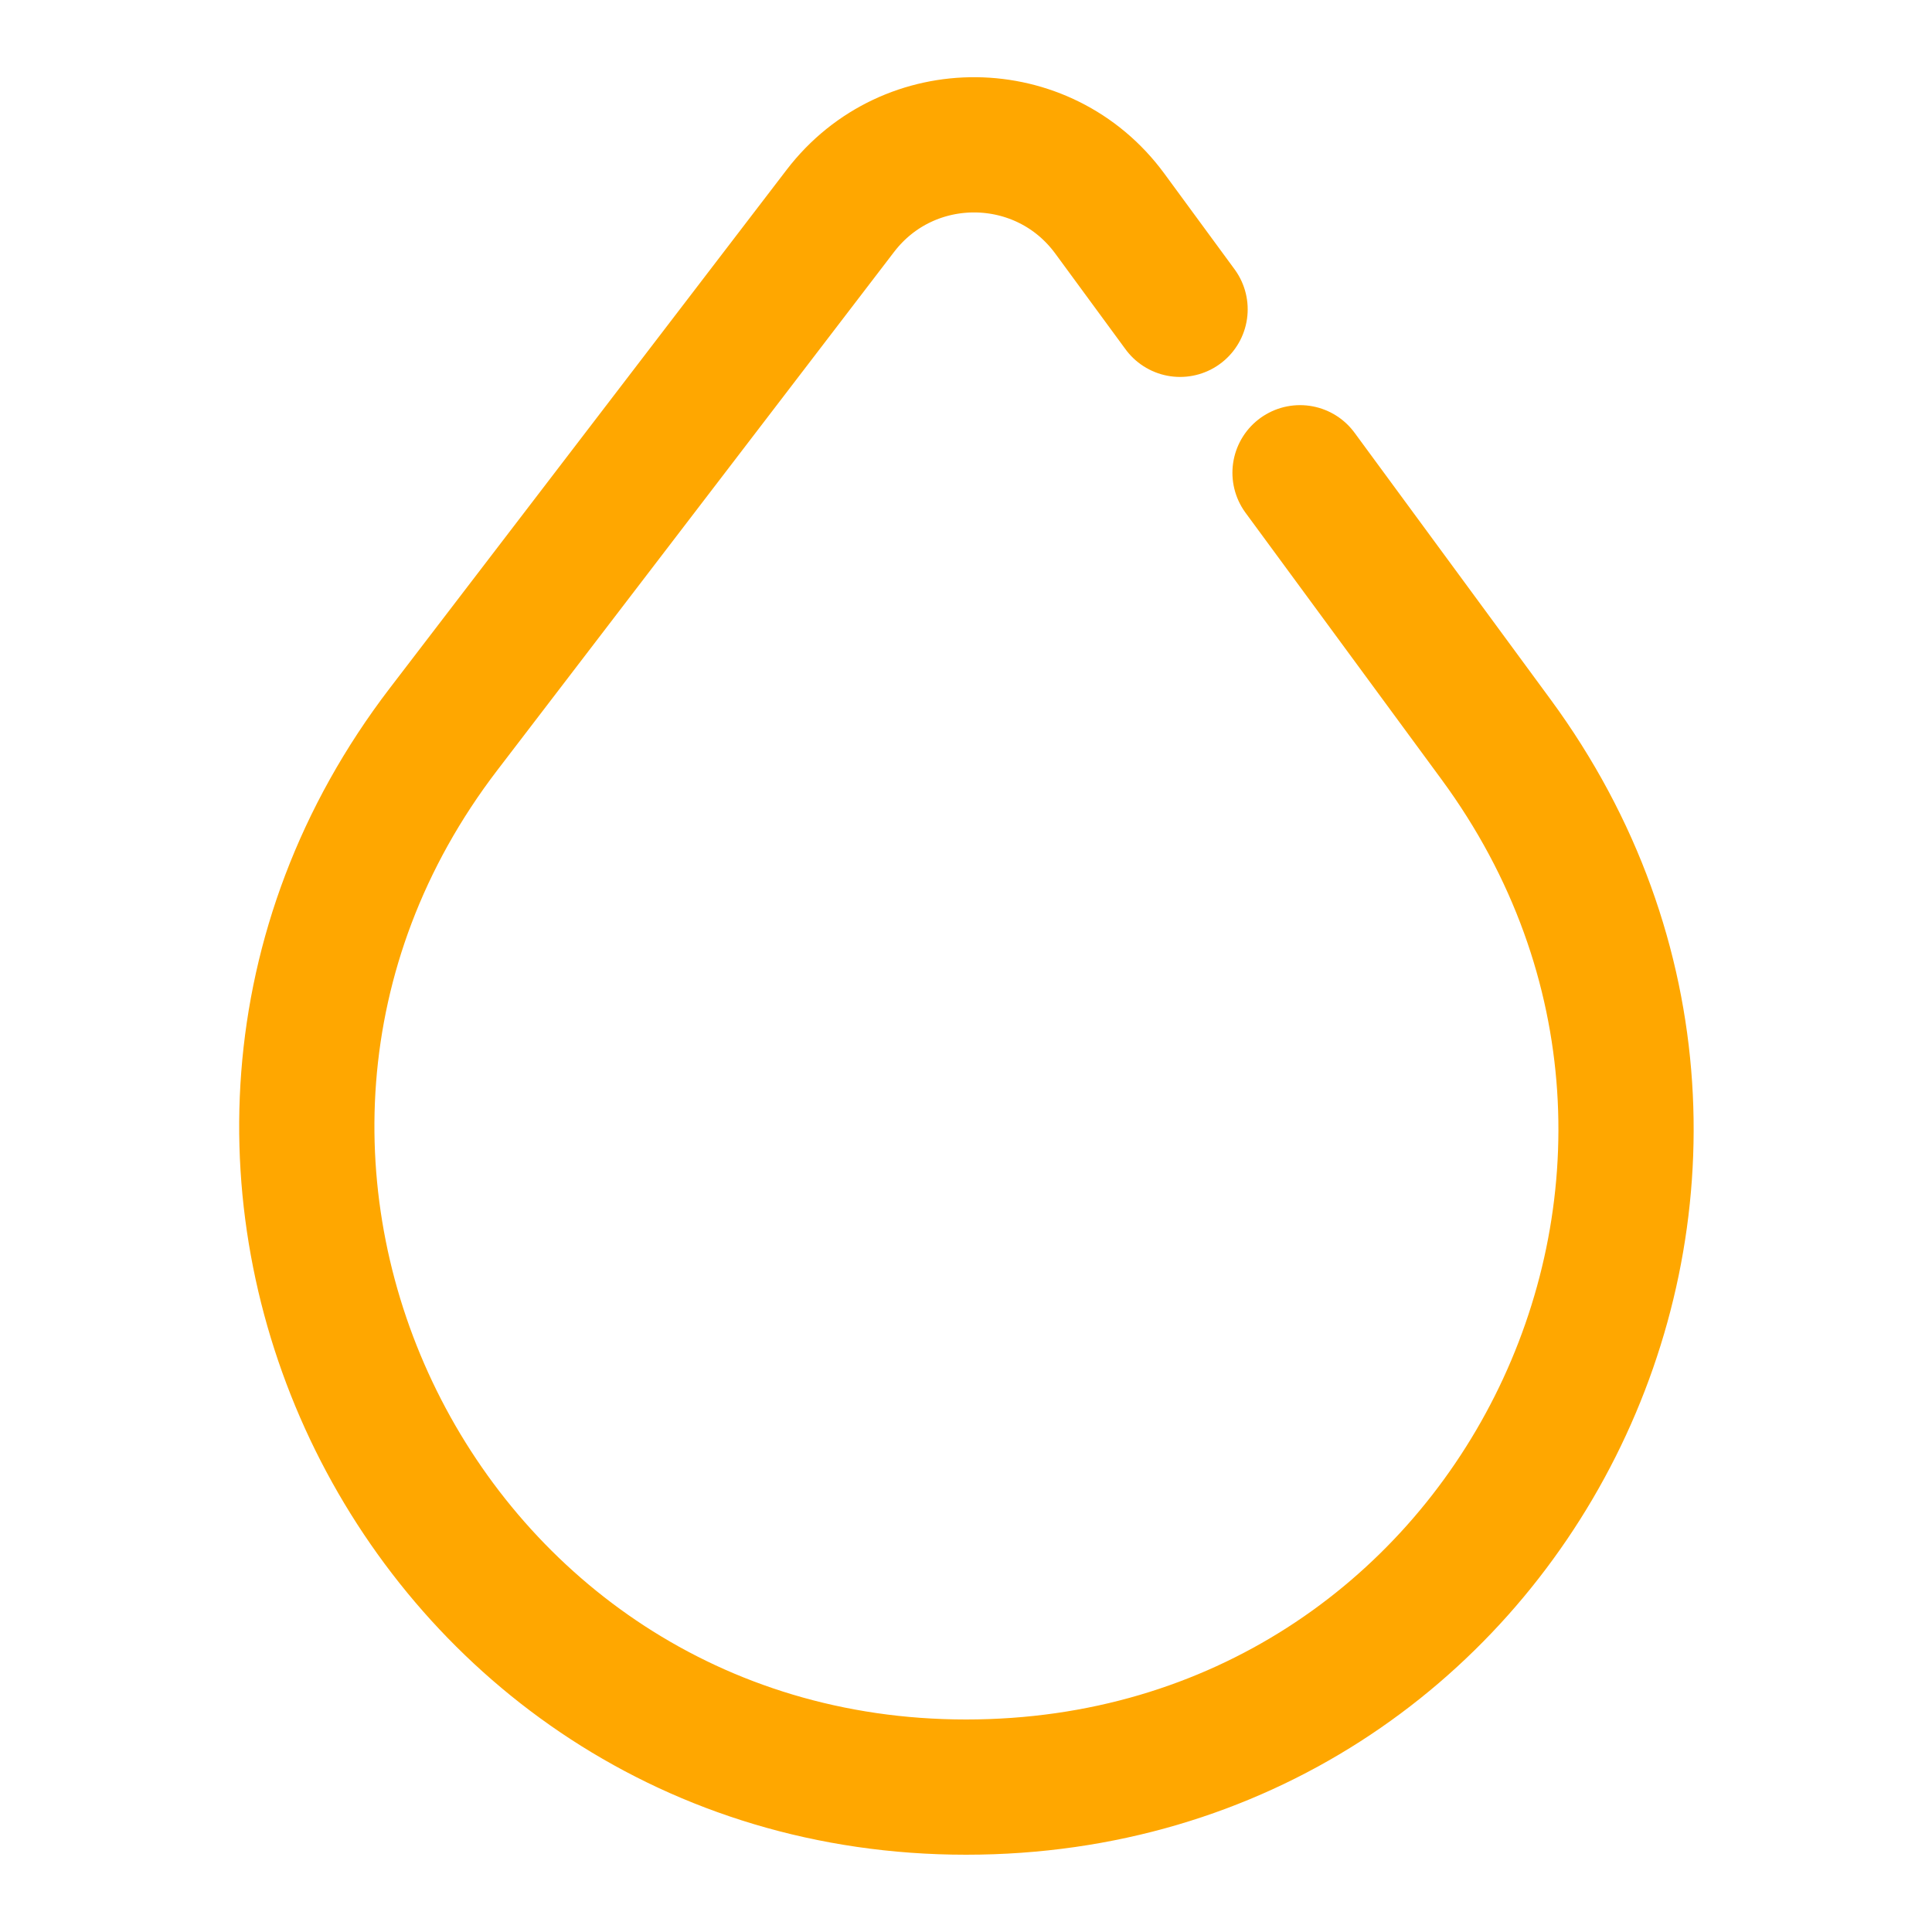 <?xml version="1.0" encoding="UTF-8"?><svg id="Layer_1" xmlns="http://www.w3.org/2000/svg" viewBox="0 0 100 100"><defs><style>.cls-1{fill:none;stroke:#ffa700;stroke-linecap:round;stroke-miterlimit:10;stroke-width:7px;}</style></defs><path class="cls-1" d="m61.08,16.01l-3.64-4.96c-3.44-4.68-10.41-4.75-13.94-.14l-20.54,26.83c-17.16,22.41-1.18,54.76,27.04,54.76s43.96-31.73,27.44-54.22l-10.15-13.81"/></svg>